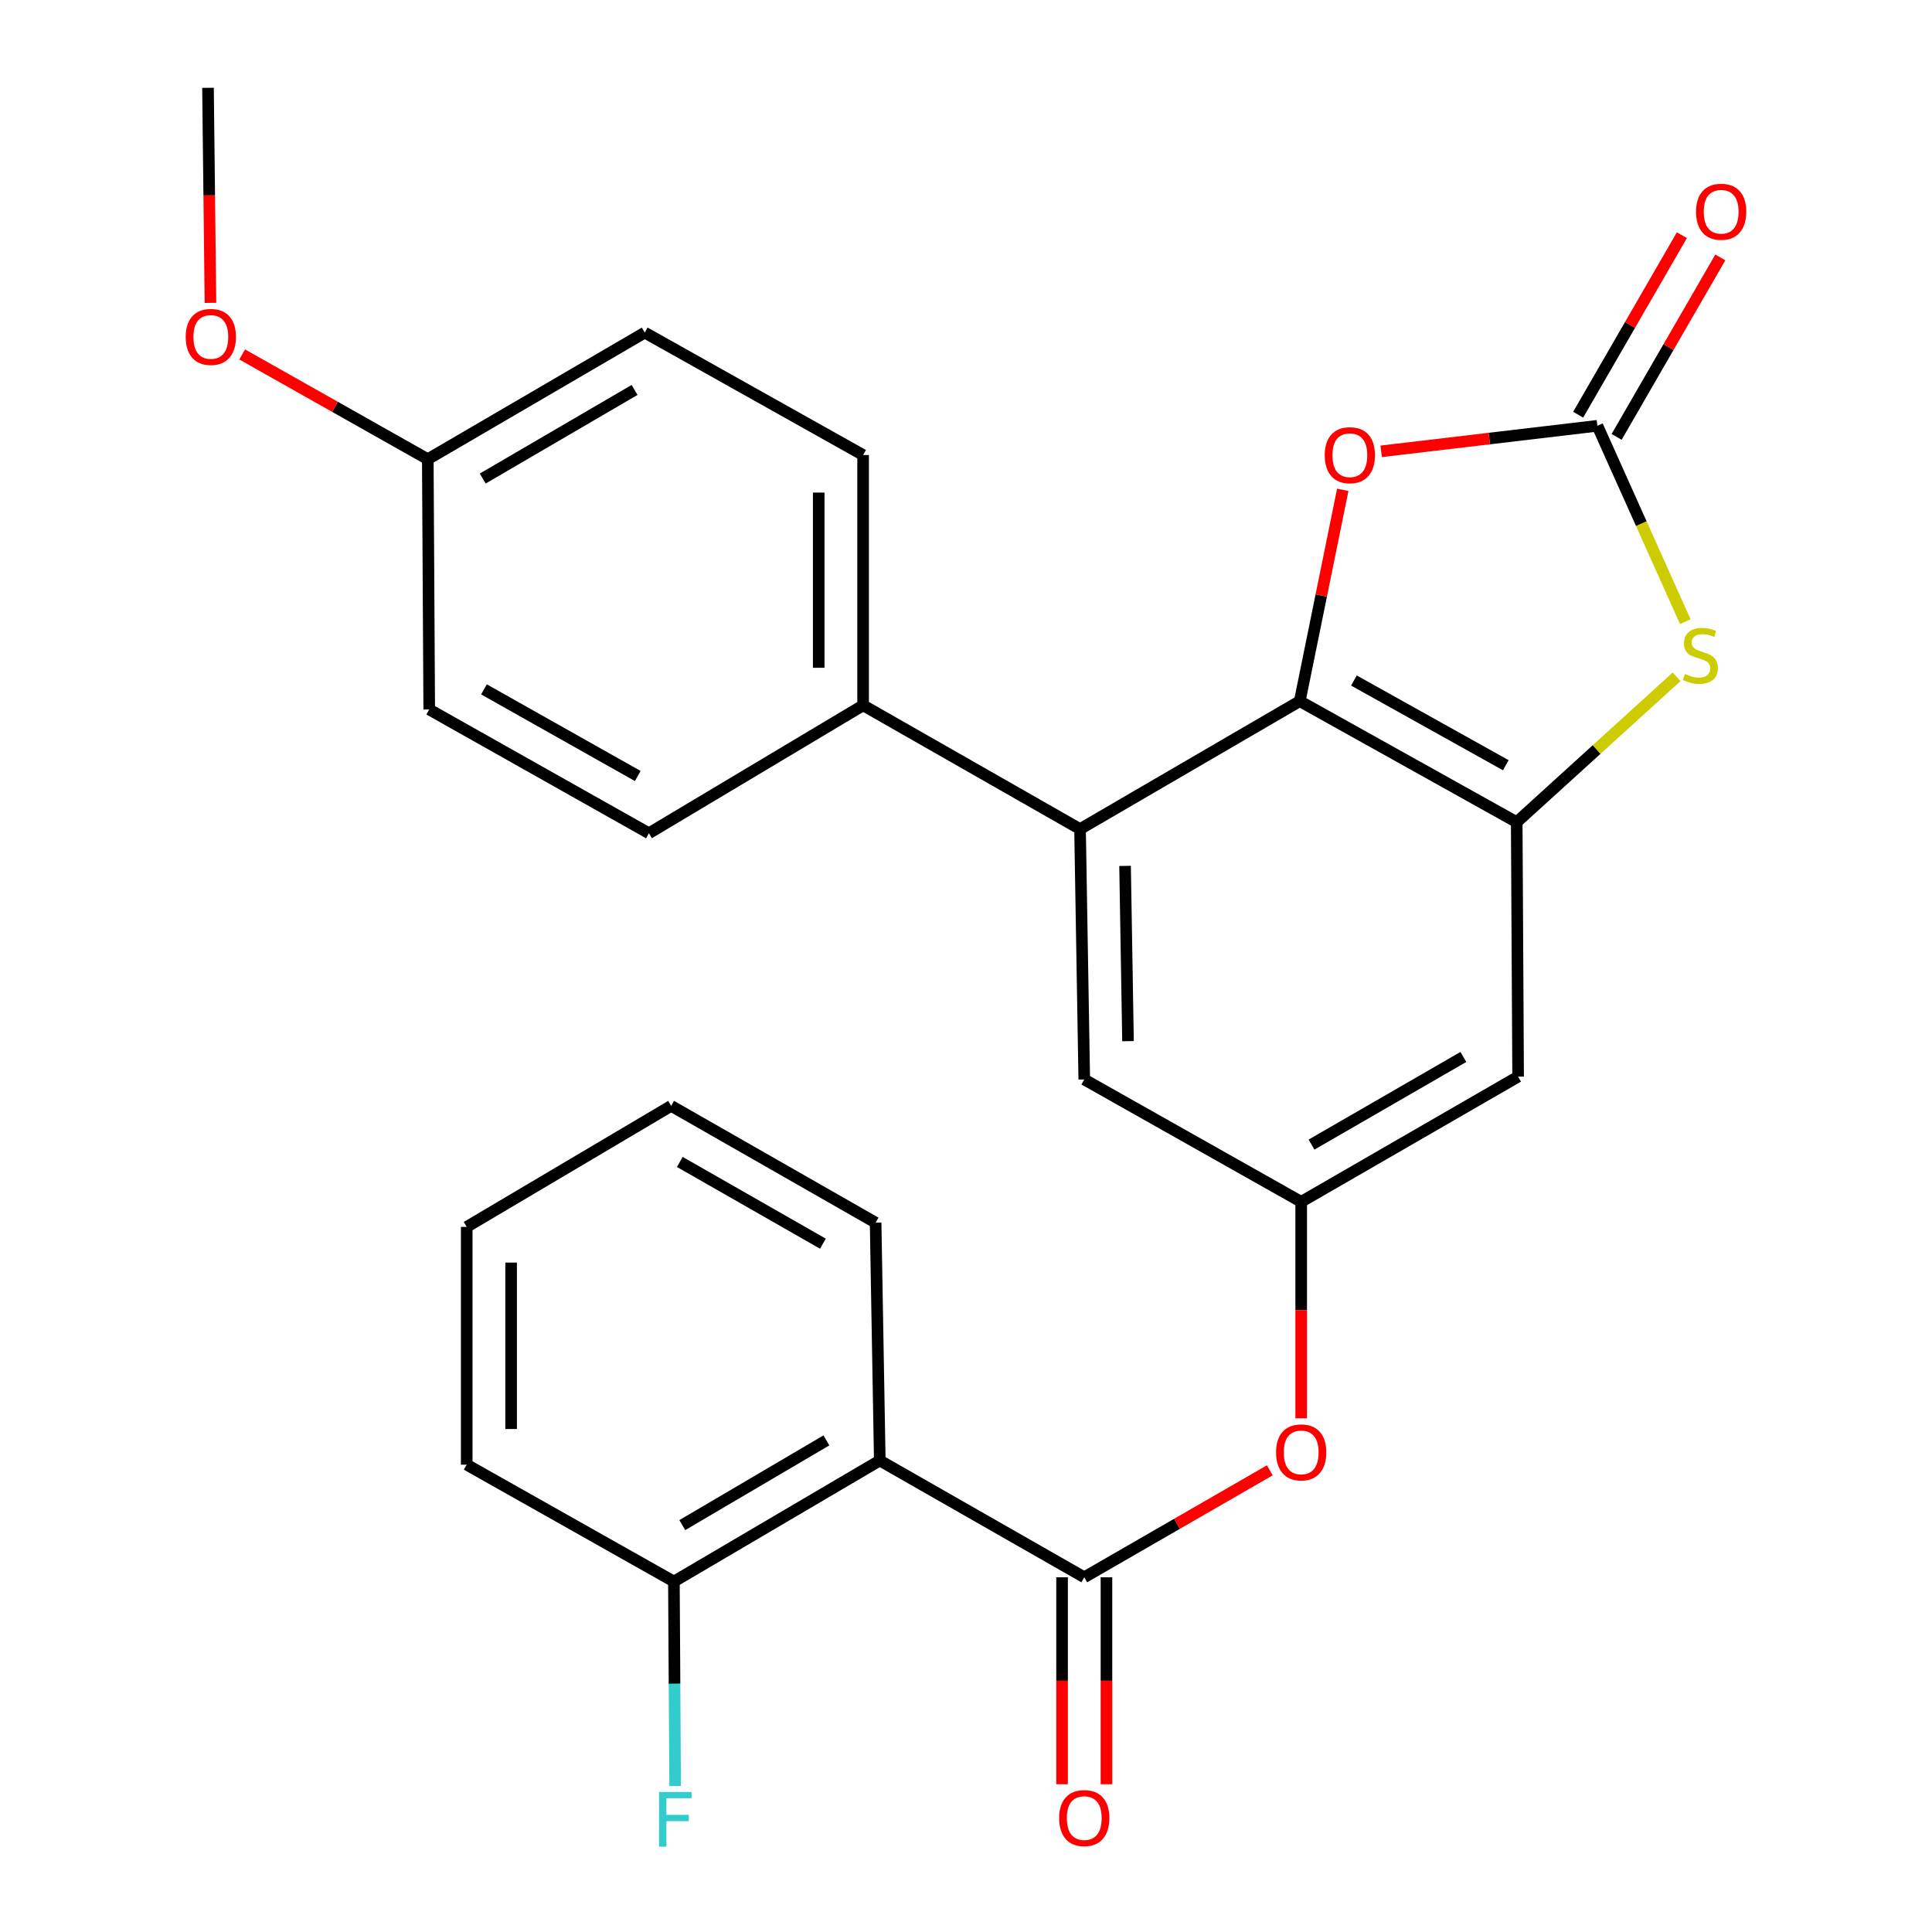 <?xml version='1.0' encoding='iso-8859-1'?>
<svg version='1.1' baseProfile='full'
              xmlns='http://www.w3.org/2000/svg'
                      xmlns:rdkit='http://www.rdkit.org/xml'
                      xmlns:xlink='http://www.w3.org/1999/xlink'
                  xml:space='preserve'
width='1000px' height='1000px' viewBox='0 0 1000 1000'>
<!-- END OF HEADER -->
<rect style='opacity:1.0;fill:#FFFFFF;stroke:none' width='1000' height='1000' x='0' y='0'> </rect>
<path class='bond-0' d='M 672.752,362.911 L 785.048,425.544' style='fill:none;fill-rule:evenodd;stroke:#000000;stroke-width:6px;stroke-linecap:butt;stroke-linejoin:miter;stroke-opacity:1' />
<path class='bond-0' d='M 700.79,352.236 L 779.397,396.08' style='fill:none;fill-rule:evenodd;stroke:#000000;stroke-width:6px;stroke-linecap:butt;stroke-linejoin:miter;stroke-opacity:1' />
<path class='bond-4' d='M 672.752,362.911 L 683.884,308.223' style='fill:none;fill-rule:evenodd;stroke:#000000;stroke-width:6px;stroke-linecap:butt;stroke-linejoin:miter;stroke-opacity:1' />
<path class='bond-4' d='M 683.884,308.223 L 695.016,253.535' style='fill:none;fill-rule:evenodd;stroke:#FF0000;stroke-width:6px;stroke-linecap:butt;stroke-linejoin:miter;stroke-opacity:1' />
<path class='bond-5' d='M 672.752,362.911 L 559.027,429.131' style='fill:none;fill-rule:evenodd;stroke:#000000;stroke-width:6px;stroke-linecap:butt;stroke-linejoin:miter;stroke-opacity:1' />
<path class='bond-2' d='M 785.048,425.544 L 826.426,387.928' style='fill:none;fill-rule:evenodd;stroke:#000000;stroke-width:6px;stroke-linecap:butt;stroke-linejoin:miter;stroke-opacity:1' />
<path class='bond-2' d='M 826.426,387.928 L 867.805,350.313' style='fill:none;fill-rule:evenodd;stroke:#CCCC00;stroke-width:6px;stroke-linecap:butt;stroke-linejoin:miter;stroke-opacity:1' />
<path class='bond-7' d='M 785.048,425.544 L 785.776,557.258' style='fill:none;fill-rule:evenodd;stroke:#000000;stroke-width:6px;stroke-linecap:butt;stroke-linejoin:miter;stroke-opacity:1' />
<path class='bond-1' d='M 826.808,220.384 L 770.857,226.995' style='fill:none;fill-rule:evenodd;stroke:#000000;stroke-width:6px;stroke-linecap:butt;stroke-linejoin:miter;stroke-opacity:1' />
<path class='bond-1' d='M 770.857,226.995 L 714.907,233.607' style='fill:none;fill-rule:evenodd;stroke:#FF0000;stroke-width:6px;stroke-linecap:butt;stroke-linejoin:miter;stroke-opacity:1' />
<path class='bond-13' d='M 836.756,226.132 L 863.599,179.68' style='fill:none;fill-rule:evenodd;stroke:#000000;stroke-width:6px;stroke-linecap:butt;stroke-linejoin:miter;stroke-opacity:1' />
<path class='bond-13' d='M 863.599,179.68 L 890.441,133.228' style='fill:none;fill-rule:evenodd;stroke:#FF0000;stroke-width:6px;stroke-linecap:butt;stroke-linejoin:miter;stroke-opacity:1' />
<path class='bond-13' d='M 816.859,214.635 L 843.702,168.183' style='fill:none;fill-rule:evenodd;stroke:#000000;stroke-width:6px;stroke-linecap:butt;stroke-linejoin:miter;stroke-opacity:1' />
<path class='bond-13' d='M 843.702,168.183 L 870.544,121.73' style='fill:none;fill-rule:evenodd;stroke:#FF0000;stroke-width:6px;stroke-linecap:butt;stroke-linejoin:miter;stroke-opacity:1' />
<path class='bond-27' d='M 826.808,220.384 L 849.554,271.074' style='fill:none;fill-rule:evenodd;stroke:#000000;stroke-width:6px;stroke-linecap:butt;stroke-linejoin:miter;stroke-opacity:1' />
<path class='bond-27' d='M 849.554,271.074 L 872.3,321.765' style='fill:none;fill-rule:evenodd;stroke:#CCCC00;stroke-width:6px;stroke-linecap:butt;stroke-linejoin:miter;stroke-opacity:1' />
<path class='bond-3' d='M 561.21,816.396 L 609.231,788.713' style='fill:none;fill-rule:evenodd;stroke:#000000;stroke-width:6px;stroke-linecap:butt;stroke-linejoin:miter;stroke-opacity:1' />
<path class='bond-3' d='M 609.231,788.713 L 657.253,761.031' style='fill:none;fill-rule:evenodd;stroke:#FF0000;stroke-width:6px;stroke-linecap:butt;stroke-linejoin:miter;stroke-opacity:1' />
<path class='bond-6' d='M 561.21,816.396 L 455.374,755.958' style='fill:none;fill-rule:evenodd;stroke:#000000;stroke-width:6px;stroke-linecap:butt;stroke-linejoin:miter;stroke-opacity:1' />
<path class='bond-14' d='M 549.72,816.396 L 549.72,869.955' style='fill:none;fill-rule:evenodd;stroke:#000000;stroke-width:6px;stroke-linecap:butt;stroke-linejoin:miter;stroke-opacity:1' />
<path class='bond-14' d='M 549.72,869.955 L 549.72,923.514' style='fill:none;fill-rule:evenodd;stroke:#FF0000;stroke-width:6px;stroke-linecap:butt;stroke-linejoin:miter;stroke-opacity:1' />
<path class='bond-14' d='M 572.7,816.396 L 572.7,869.955' style='fill:none;fill-rule:evenodd;stroke:#000000;stroke-width:6px;stroke-linecap:butt;stroke-linejoin:miter;stroke-opacity:1' />
<path class='bond-14' d='M 572.7,869.955 L 572.7,923.514' style='fill:none;fill-rule:evenodd;stroke:#FF0000;stroke-width:6px;stroke-linecap:butt;stroke-linejoin:miter;stroke-opacity:1' />
<path class='bond-10' d='M 559.027,429.131 L 561.21,558.726' style='fill:none;fill-rule:evenodd;stroke:#000000;stroke-width:6px;stroke-linecap:butt;stroke-linejoin:miter;stroke-opacity:1' />
<path class='bond-10' d='M 582.331,448.184 L 583.859,538.9' style='fill:none;fill-rule:evenodd;stroke:#000000;stroke-width:6px;stroke-linecap:butt;stroke-linejoin:miter;stroke-opacity:1' />
<path class='bond-11' d='M 559.027,429.131 L 446.744,365.068' style='fill:none;fill-rule:evenodd;stroke:#000000;stroke-width:6px;stroke-linecap:butt;stroke-linejoin:miter;stroke-opacity:1' />
<path class='bond-12' d='M 455.374,755.958 L 348.811,818.605' style='fill:none;fill-rule:evenodd;stroke:#000000;stroke-width:6px;stroke-linecap:butt;stroke-linejoin:miter;stroke-opacity:1' />
<path class='bond-12' d='M 427.744,745.545 L 353.149,789.397' style='fill:none;fill-rule:evenodd;stroke:#000000;stroke-width:6px;stroke-linecap:butt;stroke-linejoin:miter;stroke-opacity:1' />
<path class='bond-21' d='M 455.374,755.958 L 453.217,632.849' style='fill:none;fill-rule:evenodd;stroke:#000000;stroke-width:6px;stroke-linecap:butt;stroke-linejoin:miter;stroke-opacity:1' />
<path class='bond-28' d='M 785.776,557.258 L 673.493,622.062' style='fill:none;fill-rule:evenodd;stroke:#000000;stroke-width:6px;stroke-linecap:butt;stroke-linejoin:miter;stroke-opacity:1' />
<path class='bond-28' d='M 757.446,547.075 L 678.848,592.438' style='fill:none;fill-rule:evenodd;stroke:#000000;stroke-width:6px;stroke-linecap:butt;stroke-linejoin:miter;stroke-opacity:1' />
<path class='bond-8' d='M 673.493,622.062 L 561.21,558.726' style='fill:none;fill-rule:evenodd;stroke:#000000;stroke-width:6px;stroke-linecap:butt;stroke-linejoin:miter;stroke-opacity:1' />
<path class='bond-9' d='M 673.493,622.062 L 673.493,678.085' style='fill:none;fill-rule:evenodd;stroke:#000000;stroke-width:6px;stroke-linecap:butt;stroke-linejoin:miter;stroke-opacity:1' />
<path class='bond-9' d='M 673.493,678.085 L 673.493,734.109' style='fill:none;fill-rule:evenodd;stroke:#FF0000;stroke-width:6px;stroke-linecap:butt;stroke-linejoin:miter;stroke-opacity:1' />
<path class='bond-15' d='M 446.744,365.068 L 446.744,235.525' style='fill:none;fill-rule:evenodd;stroke:#000000;stroke-width:6px;stroke-linecap:butt;stroke-linejoin:miter;stroke-opacity:1' />
<path class='bond-15' d='M 423.764,345.637 L 423.764,254.956' style='fill:none;fill-rule:evenodd;stroke:#000000;stroke-width:6px;stroke-linecap:butt;stroke-linejoin:miter;stroke-opacity:1' />
<path class='bond-16' d='M 446.744,365.068 L 335.878,431.289' style='fill:none;fill-rule:evenodd;stroke:#000000;stroke-width:6px;stroke-linecap:butt;stroke-linejoin:miter;stroke-opacity:1' />
<path class='bond-17' d='M 348.811,818.605 L 349.129,871.521' style='fill:none;fill-rule:evenodd;stroke:#000000;stroke-width:6px;stroke-linecap:butt;stroke-linejoin:miter;stroke-opacity:1' />
<path class='bond-17' d='M 349.129,871.521 L 349.447,924.438' style='fill:none;fill-rule:evenodd;stroke:#33CCCC;stroke-width:6px;stroke-linecap:butt;stroke-linejoin:miter;stroke-opacity:1' />
<path class='bond-23' d='M 348.811,818.605 L 241.571,758.116' style='fill:none;fill-rule:evenodd;stroke:#000000;stroke-width:6px;stroke-linecap:butt;stroke-linejoin:miter;stroke-opacity:1' />
<path class='bond-20' d='M 446.744,235.525 L 333.72,172.151' style='fill:none;fill-rule:evenodd;stroke:#000000;stroke-width:6px;stroke-linecap:butt;stroke-linejoin:miter;stroke-opacity:1' />
<path class='bond-19' d='M 335.878,431.289 L 222.165,367.226' style='fill:none;fill-rule:evenodd;stroke:#000000;stroke-width:6px;stroke-linecap:butt;stroke-linejoin:miter;stroke-opacity:1' />
<path class='bond-19' d='M 330.101,401.658 L 250.502,356.814' style='fill:none;fill-rule:evenodd;stroke:#000000;stroke-width:6px;stroke-linecap:butt;stroke-linejoin:miter;stroke-opacity:1' />
<path class='bond-18' d='M 221.425,237.682 L 222.165,367.226' style='fill:none;fill-rule:evenodd;stroke:#000000;stroke-width:6px;stroke-linecap:butt;stroke-linejoin:miter;stroke-opacity:1' />
<path class='bond-22' d='M 221.425,237.682 L 173.389,210.573' style='fill:none;fill-rule:evenodd;stroke:#000000;stroke-width:6px;stroke-linecap:butt;stroke-linejoin:miter;stroke-opacity:1' />
<path class='bond-22' d='M 173.389,210.573 L 125.353,183.464' style='fill:none;fill-rule:evenodd;stroke:#FF0000;stroke-width:6px;stroke-linecap:butt;stroke-linejoin:miter;stroke-opacity:1' />
<path class='bond-29' d='M 221.425,237.682 L 333.72,172.151' style='fill:none;fill-rule:evenodd;stroke:#000000;stroke-width:6px;stroke-linecap:butt;stroke-linejoin:miter;stroke-opacity:1' />
<path class='bond-29' d='M 249.851,247.7 L 328.458,201.828' style='fill:none;fill-rule:evenodd;stroke:#000000;stroke-width:6px;stroke-linecap:butt;stroke-linejoin:miter;stroke-opacity:1' />
<path class='bond-25' d='M 453.217,632.849 L 347.394,572.399' style='fill:none;fill-rule:evenodd;stroke:#000000;stroke-width:6px;stroke-linecap:butt;stroke-linejoin:miter;stroke-opacity:1' />
<path class='bond-25' d='M 425.945,643.736 L 351.869,601.421' style='fill:none;fill-rule:evenodd;stroke:#000000;stroke-width:6px;stroke-linecap:butt;stroke-linejoin:miter;stroke-opacity:1' />
<path class='bond-24' d='M 108.929,156.767 L 108.295,101.111' style='fill:none;fill-rule:evenodd;stroke:#FF0000;stroke-width:6px;stroke-linecap:butt;stroke-linejoin:miter;stroke-opacity:1' />
<path class='bond-24' d='M 108.295,101.111 L 107.661,45.455' style='fill:none;fill-rule:evenodd;stroke:#000000;stroke-width:6px;stroke-linecap:butt;stroke-linejoin:miter;stroke-opacity:1' />
<path class='bond-30' d='M 241.571,758.116 L 241.571,635.045' style='fill:none;fill-rule:evenodd;stroke:#000000;stroke-width:6px;stroke-linecap:butt;stroke-linejoin:miter;stroke-opacity:1' />
<path class='bond-30' d='M 264.551,739.655 L 264.551,653.506' style='fill:none;fill-rule:evenodd;stroke:#000000;stroke-width:6px;stroke-linecap:butt;stroke-linejoin:miter;stroke-opacity:1' />
<path class='bond-26' d='M 347.394,572.399 L 241.571,635.045' style='fill:none;fill-rule:evenodd;stroke:#000000;stroke-width:6px;stroke-linecap:butt;stroke-linejoin:miter;stroke-opacity:1' />
<path  class='atom-3' d='M 872.096 348.859
Q 872.416 348.979, 873.736 349.539
Q 875.056 350.099, 876.496 350.459
Q 877.976 350.779, 879.416 350.779
Q 882.096 350.779, 883.656 349.499
Q 885.216 348.179, 885.216 345.899
Q 885.216 344.339, 884.416 343.379
Q 883.656 342.419, 882.456 341.899
Q 881.256 341.379, 879.256 340.779
Q 876.736 340.019, 875.216 339.299
Q 873.736 338.579, 872.656 337.059
Q 871.616 335.539, 871.616 332.979
Q 871.616 329.419, 874.016 327.219
Q 876.456 325.019, 881.256 325.019
Q 884.536 325.019, 888.256 326.579
L 887.336 329.659
Q 883.936 328.259, 881.376 328.259
Q 878.616 328.259, 877.096 329.419
Q 875.576 330.539, 875.616 332.499
Q 875.616 334.019, 876.376 334.939
Q 877.176 335.859, 878.296 336.379
Q 879.456 336.899, 881.376 337.499
Q 883.936 338.299, 885.456 339.099
Q 886.976 339.899, 888.056 341.539
Q 889.176 343.139, 889.176 345.899
Q 889.176 349.819, 886.536 351.939
Q 883.936 354.019, 879.576 354.019
Q 877.056 354.019, 875.136 353.459
Q 873.256 352.939, 871.016 352.019
L 872.096 348.859
' fill='#CCCC00'/>
<path  class='atom-5' d='M 685.681 235.605
Q 685.681 228.805, 689.041 225.005
Q 692.401 221.205, 698.681 221.205
Q 704.961 221.205, 708.321 225.005
Q 711.681 228.805, 711.681 235.605
Q 711.681 242.485, 708.281 246.405
Q 704.881 250.285, 698.681 250.285
Q 692.441 250.285, 689.041 246.405
Q 685.681 242.525, 685.681 235.605
M 698.681 247.085
Q 703.001 247.085, 705.321 244.205
Q 707.681 241.285, 707.681 235.605
Q 707.681 230.045, 705.321 227.245
Q 703.001 224.405, 698.681 224.405
Q 694.361 224.405, 692.001 227.205
Q 689.681 230.005, 689.681 235.605
Q 689.681 241.325, 692.001 244.205
Q 694.361 247.085, 698.681 247.085
' fill='#FF0000'/>
<path  class='atom-10' d='M 660.493 751.749
Q 660.493 744.949, 663.853 741.149
Q 667.213 737.349, 673.493 737.349
Q 679.773 737.349, 683.133 741.149
Q 686.493 744.949, 686.493 751.749
Q 686.493 758.629, 683.093 762.549
Q 679.693 766.429, 673.493 766.429
Q 667.253 766.429, 663.853 762.549
Q 660.493 758.669, 660.493 751.749
M 673.493 763.229
Q 677.813 763.229, 680.133 760.349
Q 682.493 757.429, 682.493 751.749
Q 682.493 746.189, 680.133 743.389
Q 677.813 740.549, 673.493 740.549
Q 669.173 740.549, 666.813 743.349
Q 664.493 746.149, 664.493 751.749
Q 664.493 757.469, 666.813 760.349
Q 669.173 763.229, 673.493 763.229
' fill='#FF0000'/>
<path  class='atom-14' d='M 877.871 109.598
Q 877.871 102.798, 881.231 98.998
Q 884.591 95.198, 890.871 95.198
Q 897.151 95.198, 900.511 98.998
Q 903.871 102.798, 903.871 109.598
Q 903.871 116.478, 900.471 120.398
Q 897.071 124.278, 890.871 124.278
Q 884.631 124.278, 881.231 120.398
Q 877.871 116.518, 877.871 109.598
M 890.871 121.078
Q 895.191 121.078, 897.511 118.198
Q 899.871 115.278, 899.871 109.598
Q 899.871 104.038, 897.511 101.238
Q 895.191 98.398, 890.871 98.398
Q 886.551 98.398, 884.191 101.198
Q 881.871 103.998, 881.871 109.598
Q 881.871 115.318, 884.191 118.198
Q 886.551 121.078, 890.871 121.078
' fill='#FF0000'/>
<path  class='atom-15' d='M 548.21 941.028
Q 548.21 934.228, 551.57 930.428
Q 554.93 926.628, 561.21 926.628
Q 567.49 926.628, 570.85 930.428
Q 574.21 934.228, 574.21 941.028
Q 574.21 947.908, 570.81 951.828
Q 567.41 955.708, 561.21 955.708
Q 554.97 955.708, 551.57 951.828
Q 548.21 947.948, 548.21 941.028
M 561.21 952.508
Q 565.53 952.508, 567.85 949.628
Q 570.21 946.708, 570.21 941.028
Q 570.21 935.468, 567.85 932.668
Q 565.53 929.828, 561.21 929.828
Q 556.89 929.828, 554.53 932.628
Q 552.21 935.428, 552.21 941.028
Q 552.21 946.748, 554.53 949.628
Q 556.89 952.508, 561.21 952.508
' fill='#FF0000'/>
<path  class='atom-18' d='M 341.131 927.515
L 357.971 927.515
L 357.971 930.755
L 344.931 930.755
L 344.931 939.355
L 356.531 939.355
L 356.531 942.635
L 344.931 942.635
L 344.931 955.835
L 341.131 955.835
L 341.131 927.515
' fill='#33CCCC'/>
<path  class='atom-23' d='M 96.129 174.389
Q 96.129 167.589, 99.489 163.789
Q 102.849 159.989, 109.129 159.989
Q 115.409 159.989, 118.769 163.789
Q 122.129 167.589, 122.129 174.389
Q 122.129 181.269, 118.729 185.189
Q 115.329 189.069, 109.129 189.069
Q 102.889 189.069, 99.489 185.189
Q 96.129 181.309, 96.129 174.389
M 109.129 185.869
Q 113.449 185.869, 115.769 182.989
Q 118.129 180.069, 118.129 174.389
Q 118.129 168.829, 115.769 166.029
Q 113.449 163.189, 109.129 163.189
Q 104.809 163.189, 102.449 165.989
Q 100.129 168.789, 100.129 174.389
Q 100.129 180.109, 102.449 182.989
Q 104.809 185.869, 109.129 185.869
' fill='#FF0000'/>
</svg>
